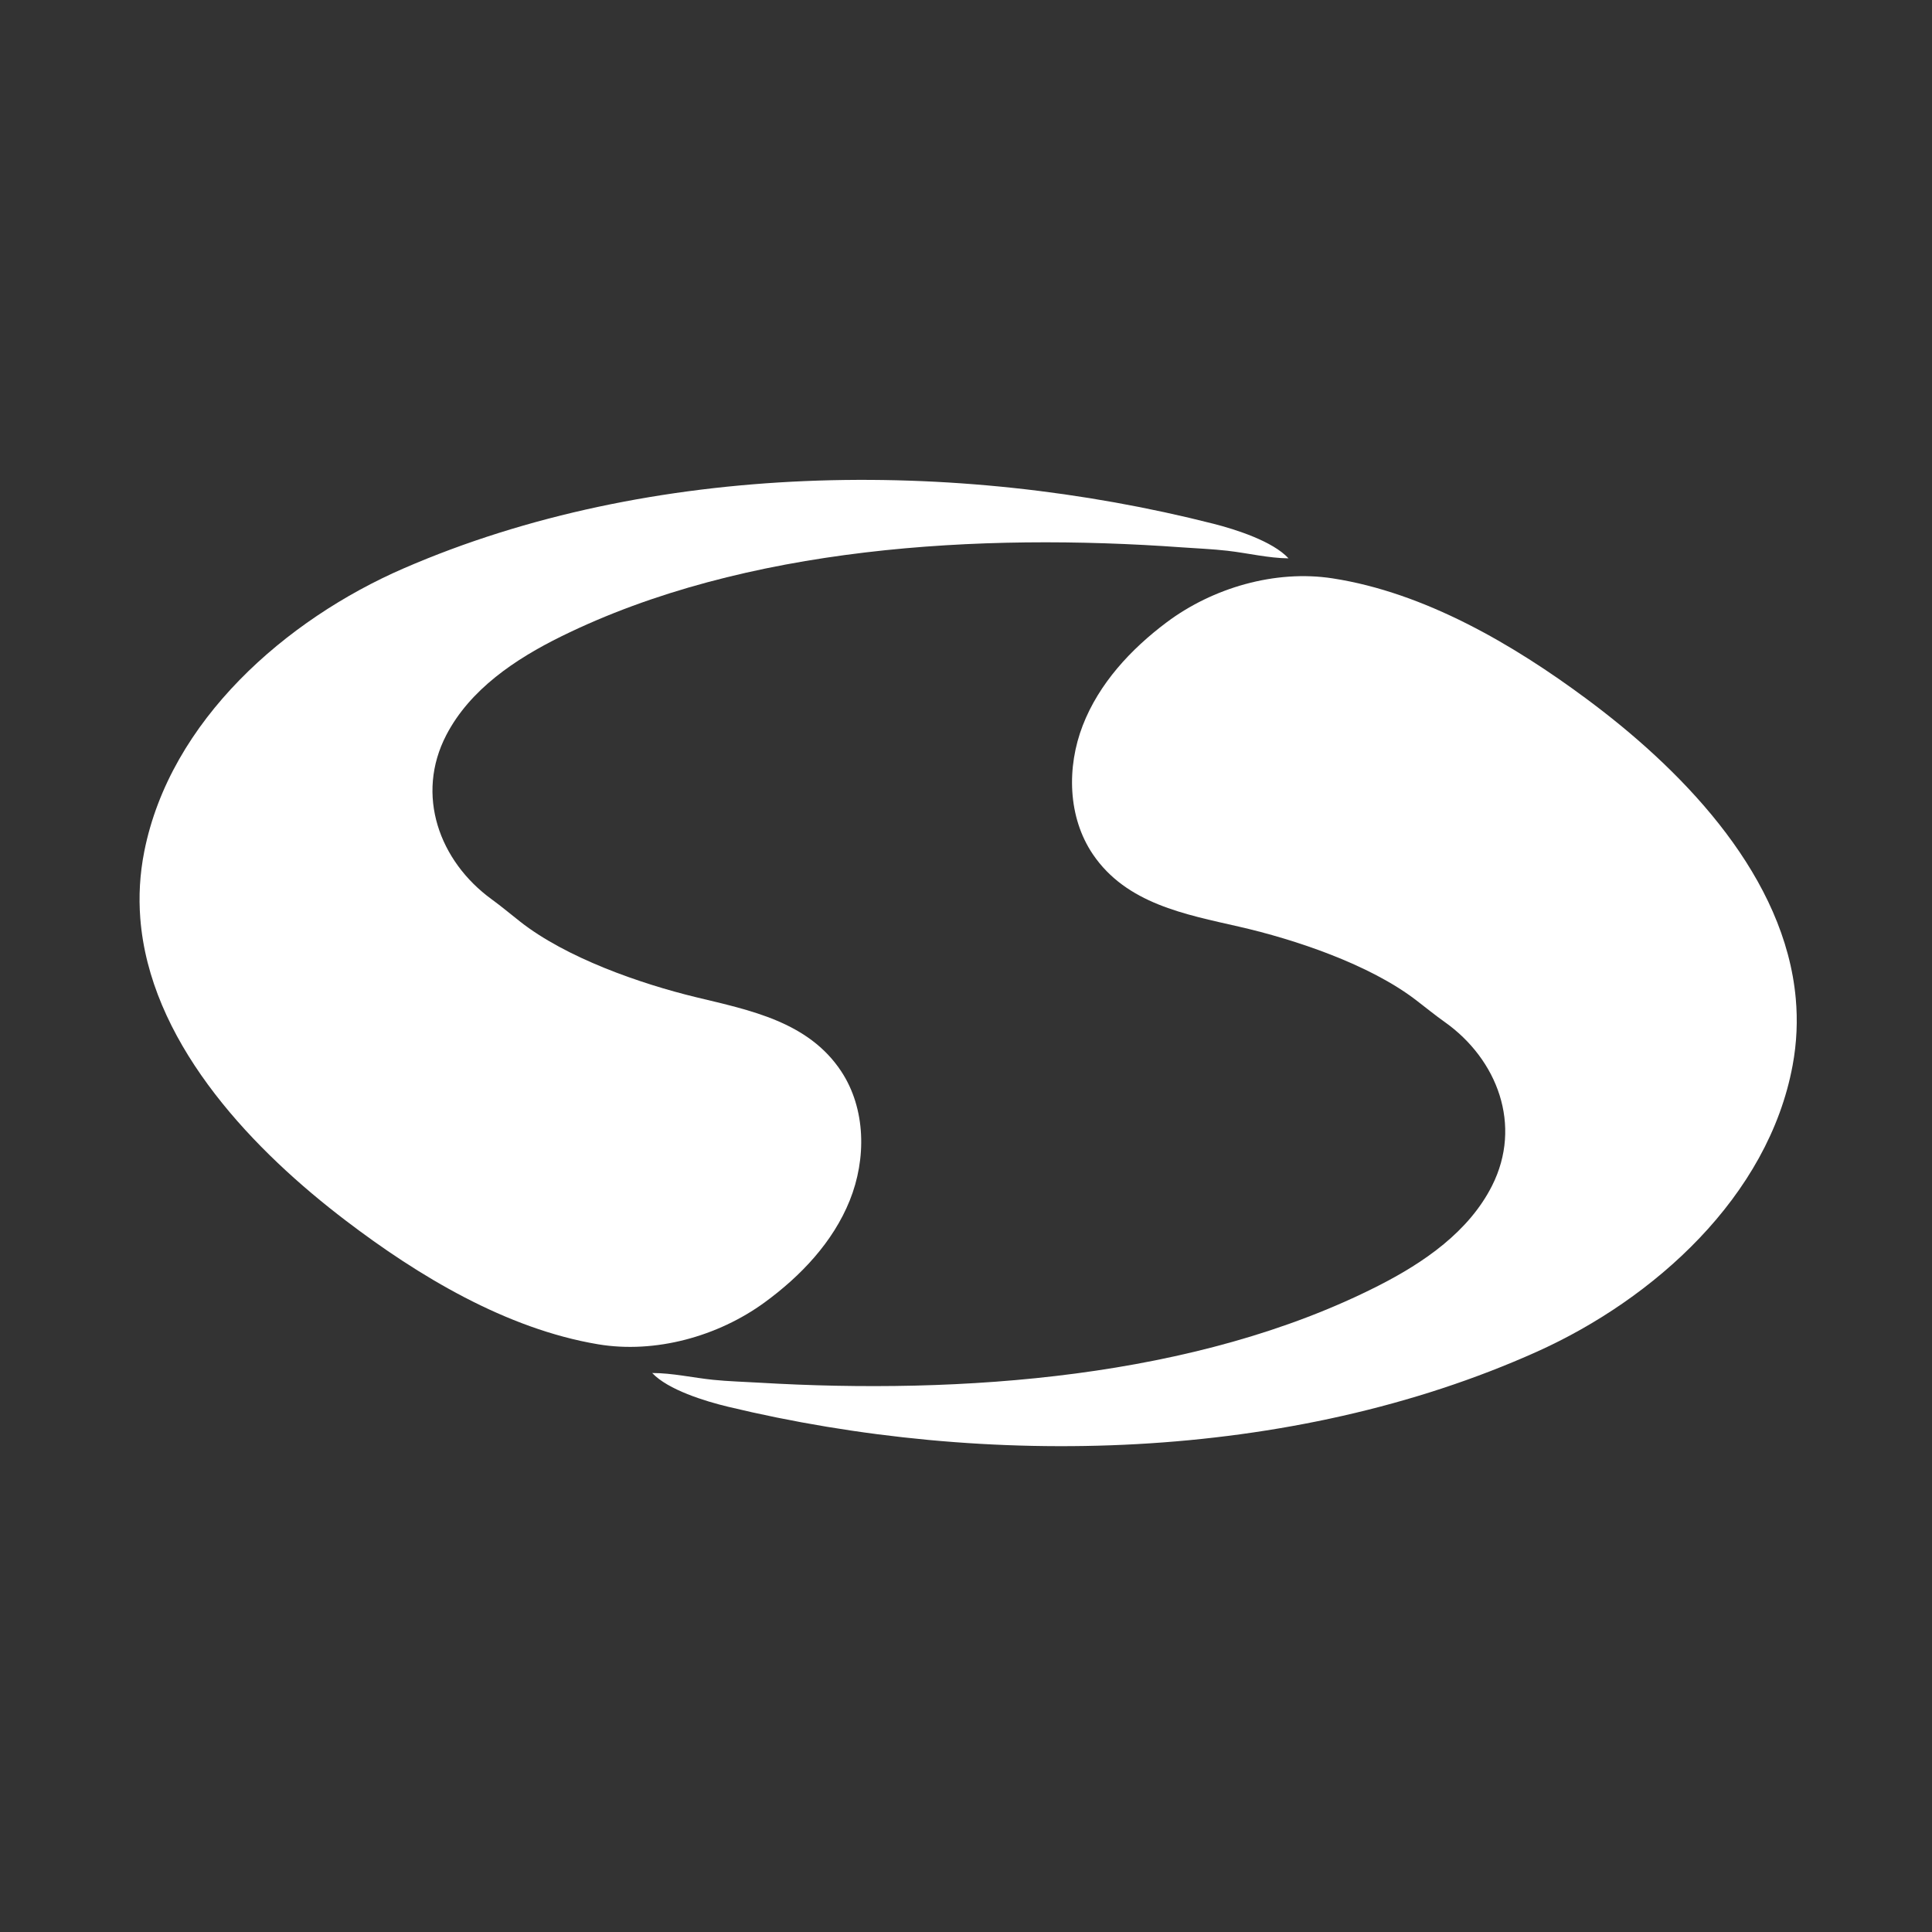 <?xml version="1.0" encoding="UTF-8" standalone="no"?>
<svg
   xmlns:dc="http://purl.org/dc/elements/1.1/"
   xmlns:cc="http://creativecommons.org/ns#"
   xmlns:rdf="http://www.w3.org/1999/02/22-rdf-syntax-ns#"
   xmlns:svg="http://www.w3.org/2000/svg"
   xmlns="http://www.w3.org/2000/svg"
   viewBox="0 0 288 288"
   height="288"
   width="288"
   xml:space="preserve"
   id="svg2"
   version="1.1"><rect x="0" y="0" width="288" height="288" fill="#333333" stroke="none"/><defs
     id="defs6"><clipPath
       id="clipPath18"
       clipPathUnits="userSpaceOnUse"><path
         id="path16"
         d="M 0,216 H 216 V 0 H 0 Z" /></clipPath></defs><g
     transform="matrix(1.333,0,0,-1.333,0,288)"
     id="g10"><g
       id="g12"><g
         clip-path="url(#clipPath18)"
         id="g14"><g
           transform="translate(200.818,104.39)"
           id="g20"><path
             id="path22"
             style="fill:#ffffff;fill-opacity:1;fill-rule:nonzero;stroke:none"
             d="m 0,0 c -1.209,13.456 -12.087,24.94 -22.505,32.838 -0.287,0.217 -0.574,0.433 -0.862,0.647 -8.23,6.115 -18.133,11.91 -28.427,13.501 -6.409,0.991 -13.41,-1.055 -18.563,-4.918 -4.015,-3.009 -7.563,-6.846 -9.376,-11.524 -1.814,-4.678 -1.681,-10.276 1.138,-14.427 3.742,-5.51 10.301,-6.701 16.327,-8.078 6.293,-1.438 14.601,-4.226 19.798,-8.212 1.068,-0.817 2.11,-1.672 3.206,-2.448 5.91,-4.185 8.708,-11.557 5.302,-18.311 -2.589,-5.131 -7.603,-8.59 -12.728,-11.194 -20.415,-10.372 -46.706,-12.17 -69.256,-10.832 -1.701,0.102 -3.408,0.145 -5.101,0.317 -2.255,0.229 -4.591,0.767 -6.836,0.762 1.78,-1.888 5.922,-3.154 8.44,-3.761 28.952,-6.972 62.919,-6.247 90.494,6.143 13.087,5.879 25.884,17.342 28.599,32.028 C 0.122,-4.921 0.219,-2.429 0,0" /></g><g
           transform="translate(84.378,160.56)"
           id="g24"><path
             id="path26"
             style="fill:#9798c5;fill-opacity:1;fill-rule:nonzero;stroke:none"
             d="M 0,0 C 2.867,0.124 5.734,0.247 8.602,0.37 5.768,0.34 2.935,0.31 0.101,0.28 0.036,0.198 0.002,0.104 0,0" /></g><g
           transform="translate(15.688,113.365)"
           id="g28"><path
             id="path30"
             style="fill:#ffffff;fill-opacity:1;fill-rule:nonzero;stroke:none"
             d="m 0,0 c 1.039,-13.47 11.77,-25.092 22.086,-33.121 0.284,-0.221 0.569,-0.44 0.854,-0.658 8.151,-6.22 17.98,-12.14 28.252,-13.862 6.397,-1.072 13.423,0.884 18.625,4.681 4.053,2.959 7.649,6.75 9.522,11.404 1.873,4.656 1.811,10.254 -0.955,14.441 -3.672,5.557 -10.215,6.832 -16.223,8.285 -6.274,1.518 -14.546,4.412 -19.692,8.463 -1.057,0.831 -2.088,1.698 -3.175,2.489 -5.856,4.26 -8.56,11.666 -5.068,18.376 2.654,5.099 7.712,8.494 12.87,11.032 20.546,10.112 46.857,11.574 69.388,9.949 1.699,-0.122 3.405,-0.187 5.097,-0.381 2.251,-0.258 4.581,-0.825 6.826,-0.848 -1.756,1.909 -5.882,3.229 -8.392,3.867 C 91.154,51.458 57.18,51.164 29.45,39.126 16.289,33.414 3.348,22.115 0.445,7.464 -0.059,4.923 -0.187,2.431 0,0" /></g></g></g></g></svg>
